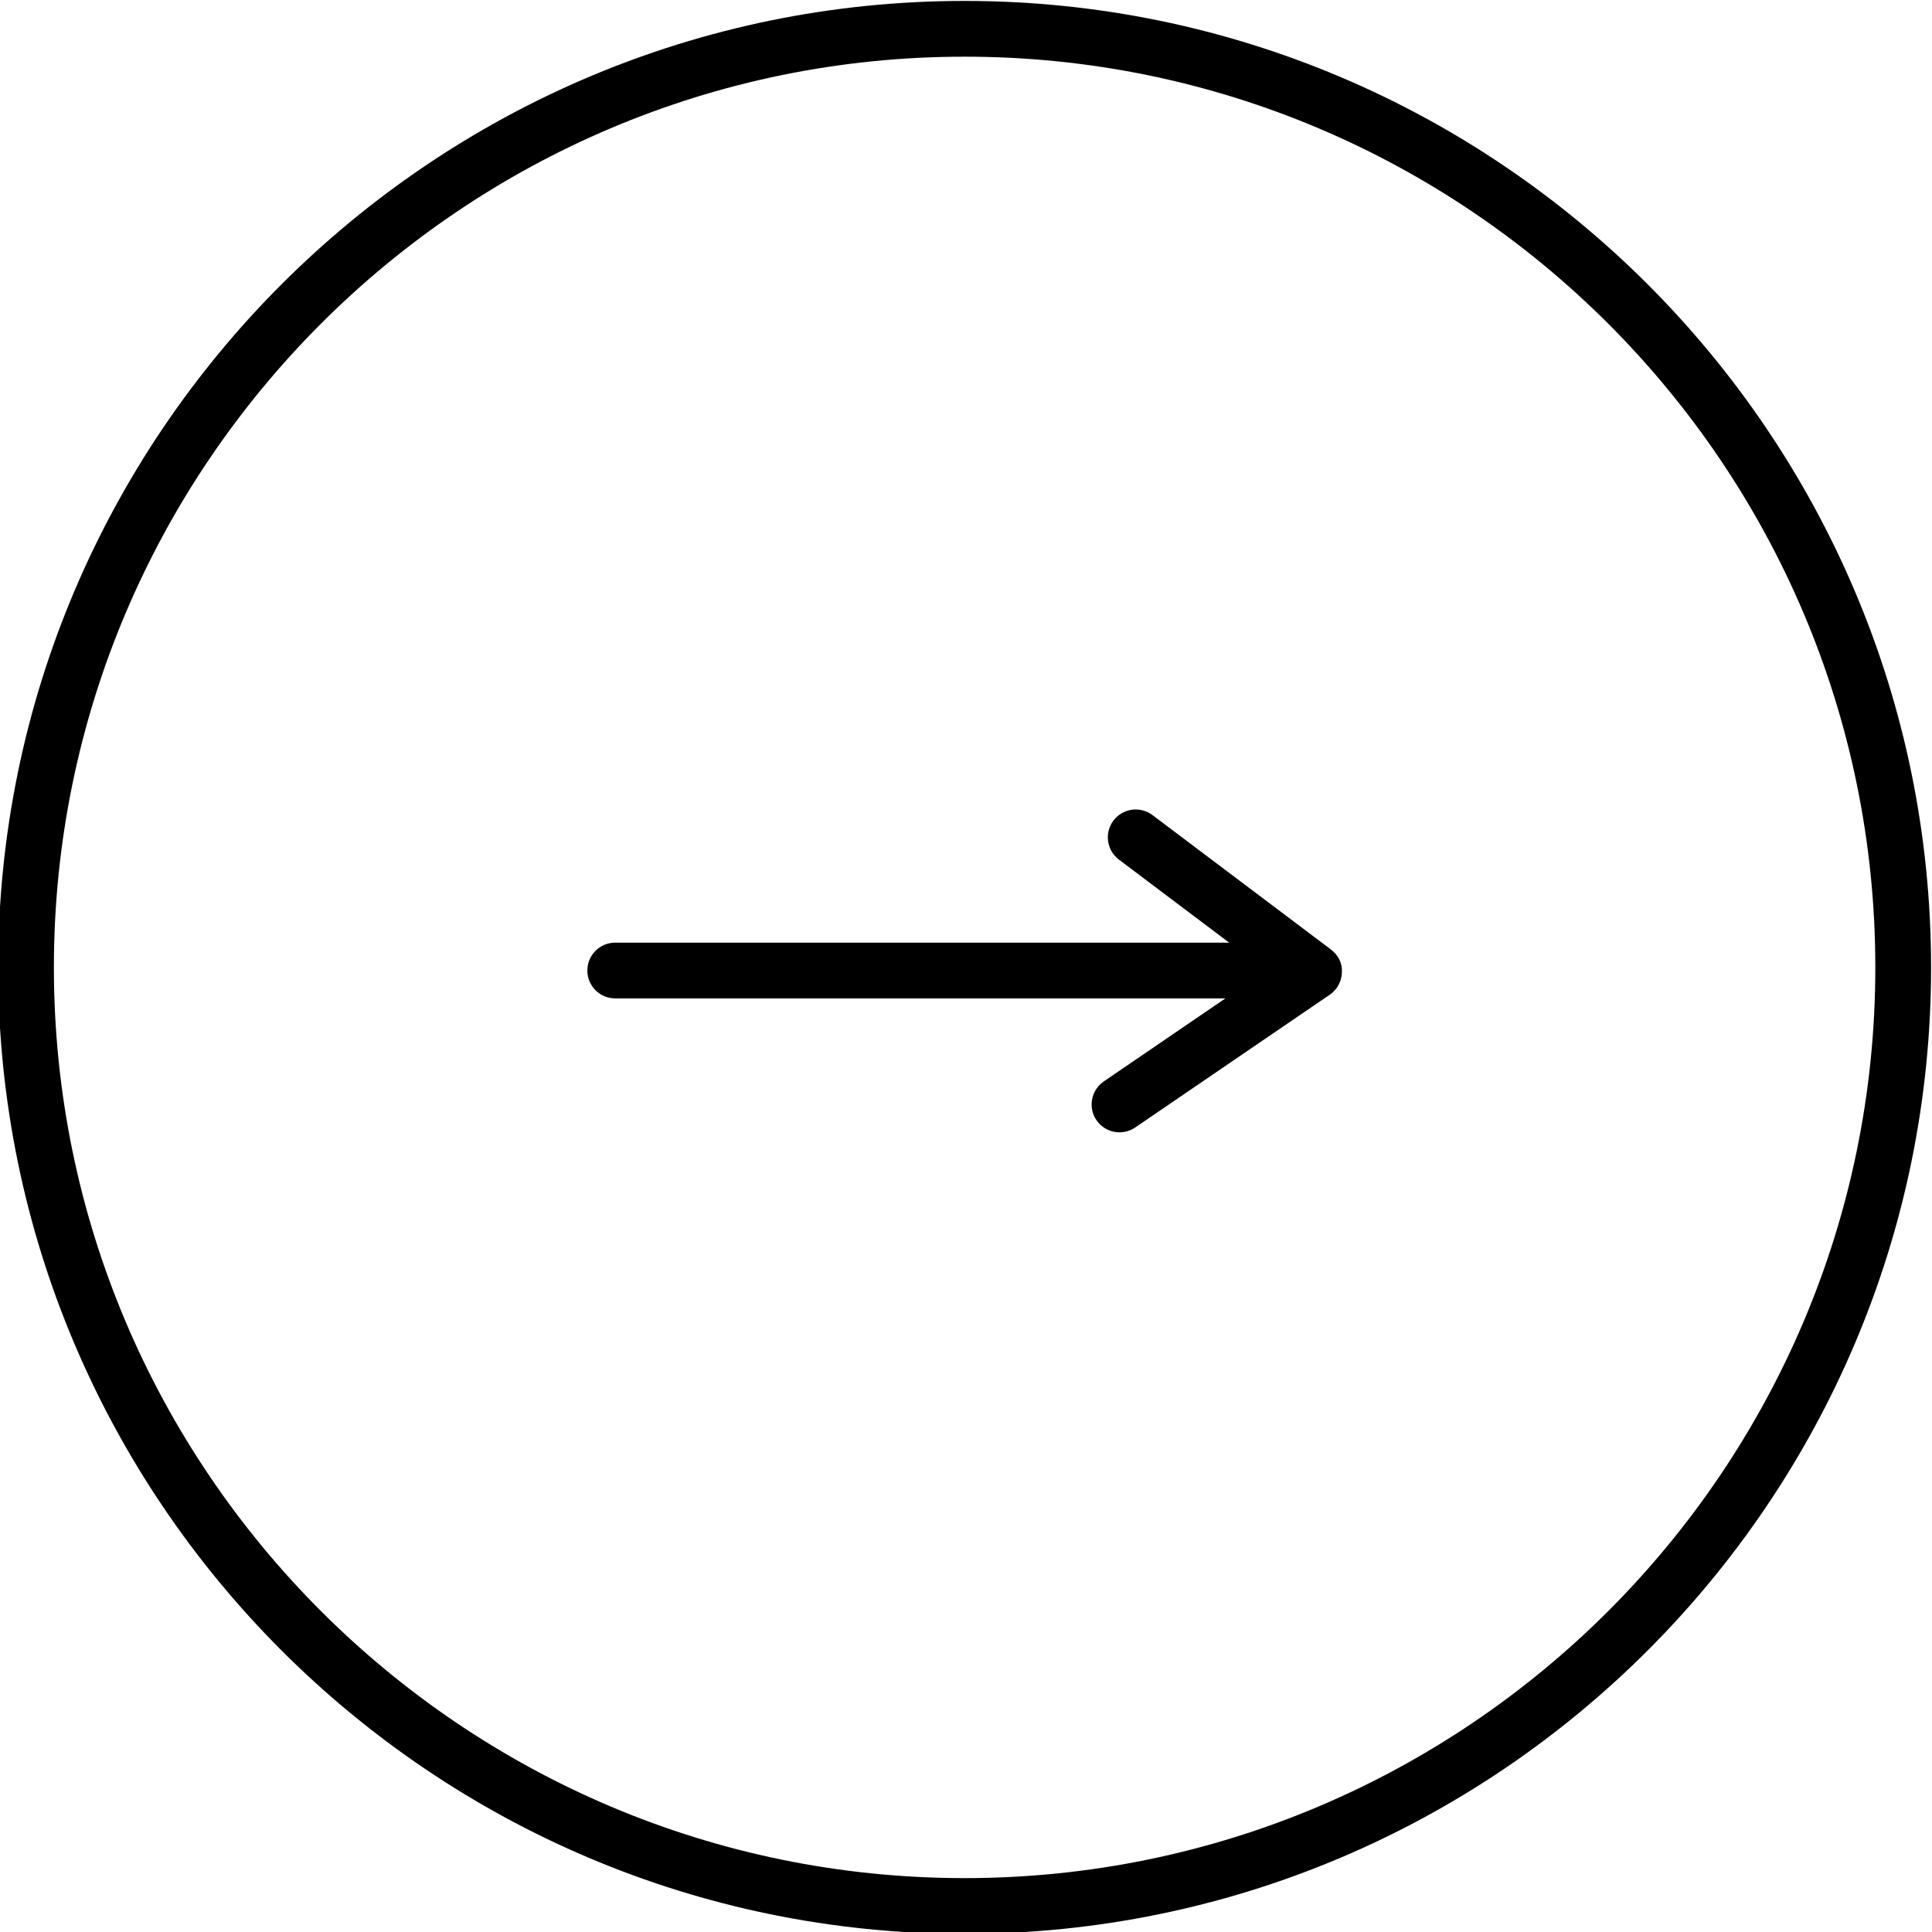<?xml version="1.0" encoding="UTF-8"?> <svg xmlns="http://www.w3.org/2000/svg" xmlns:xlink="http://www.w3.org/1999/xlink" width="1080" zoomAndPan="magnify" viewBox="0 0 810 810" height="1080" preserveAspectRatio="xMidYMid meet"> <path fill="#000000" d="M -0.781 405.586 C -0.781 182.164 180.98 0.387 404.414 0.387 C 627.848 0.387 809.613 182.164 809.613 405.586 C 809.613 629.008 627.836 810.781 404.414 810.781 C 180.992 810.781 -0.781 629.008 -0.781 405.586 Z M 786.238 405.586 C 786.238 195.055 614.957 23.762 404.414 23.762 C 193.875 23.762 22.594 195.055 22.594 405.586 C 22.594 616.113 193.887 787.406 404.414 787.406 C 614.945 787.406 786.238 616.113 786.238 405.586 Z M 786.238 405.586 " fill-opacity="1" fill-rule="nonzero"></path> <path fill="#000000" d="M 246.25 406.895 C 246.25 400.441 251.484 395.207 257.938 395.207 L 545.004 395.207 C 551.453 395.207 556.691 400.441 556.691 406.895 C 556.691 413.344 551.453 418.582 545.004 418.582 L 257.938 418.582 C 251.484 418.582 246.25 413.355 246.25 406.895 Z M 246.25 406.895 " fill-opacity="1" fill-rule="nonzero"></path> <path fill="#000000" d="M 457.668 463.055 C 457.668 459.328 459.445 455.656 462.766 453.391 L 530.859 406.906 L 469.121 360.398 C 463.969 356.504 462.926 349.188 466.82 344.035 C 470.711 338.879 478.027 337.852 483.184 341.73 L 557.941 398.047 C 560.957 400.312 562.852 403.703 562.594 407.652 C 562.512 411.418 560.617 414.91 557.496 417.039 L 475.949 472.699 C 470.605 476.344 463.336 474.965 459.703 469.637 C 458.32 467.625 457.668 465.336 457.668 463.055 Z M 457.668 463.055 " fill-opacity="1" fill-rule="nonzero"></path> </svg> 